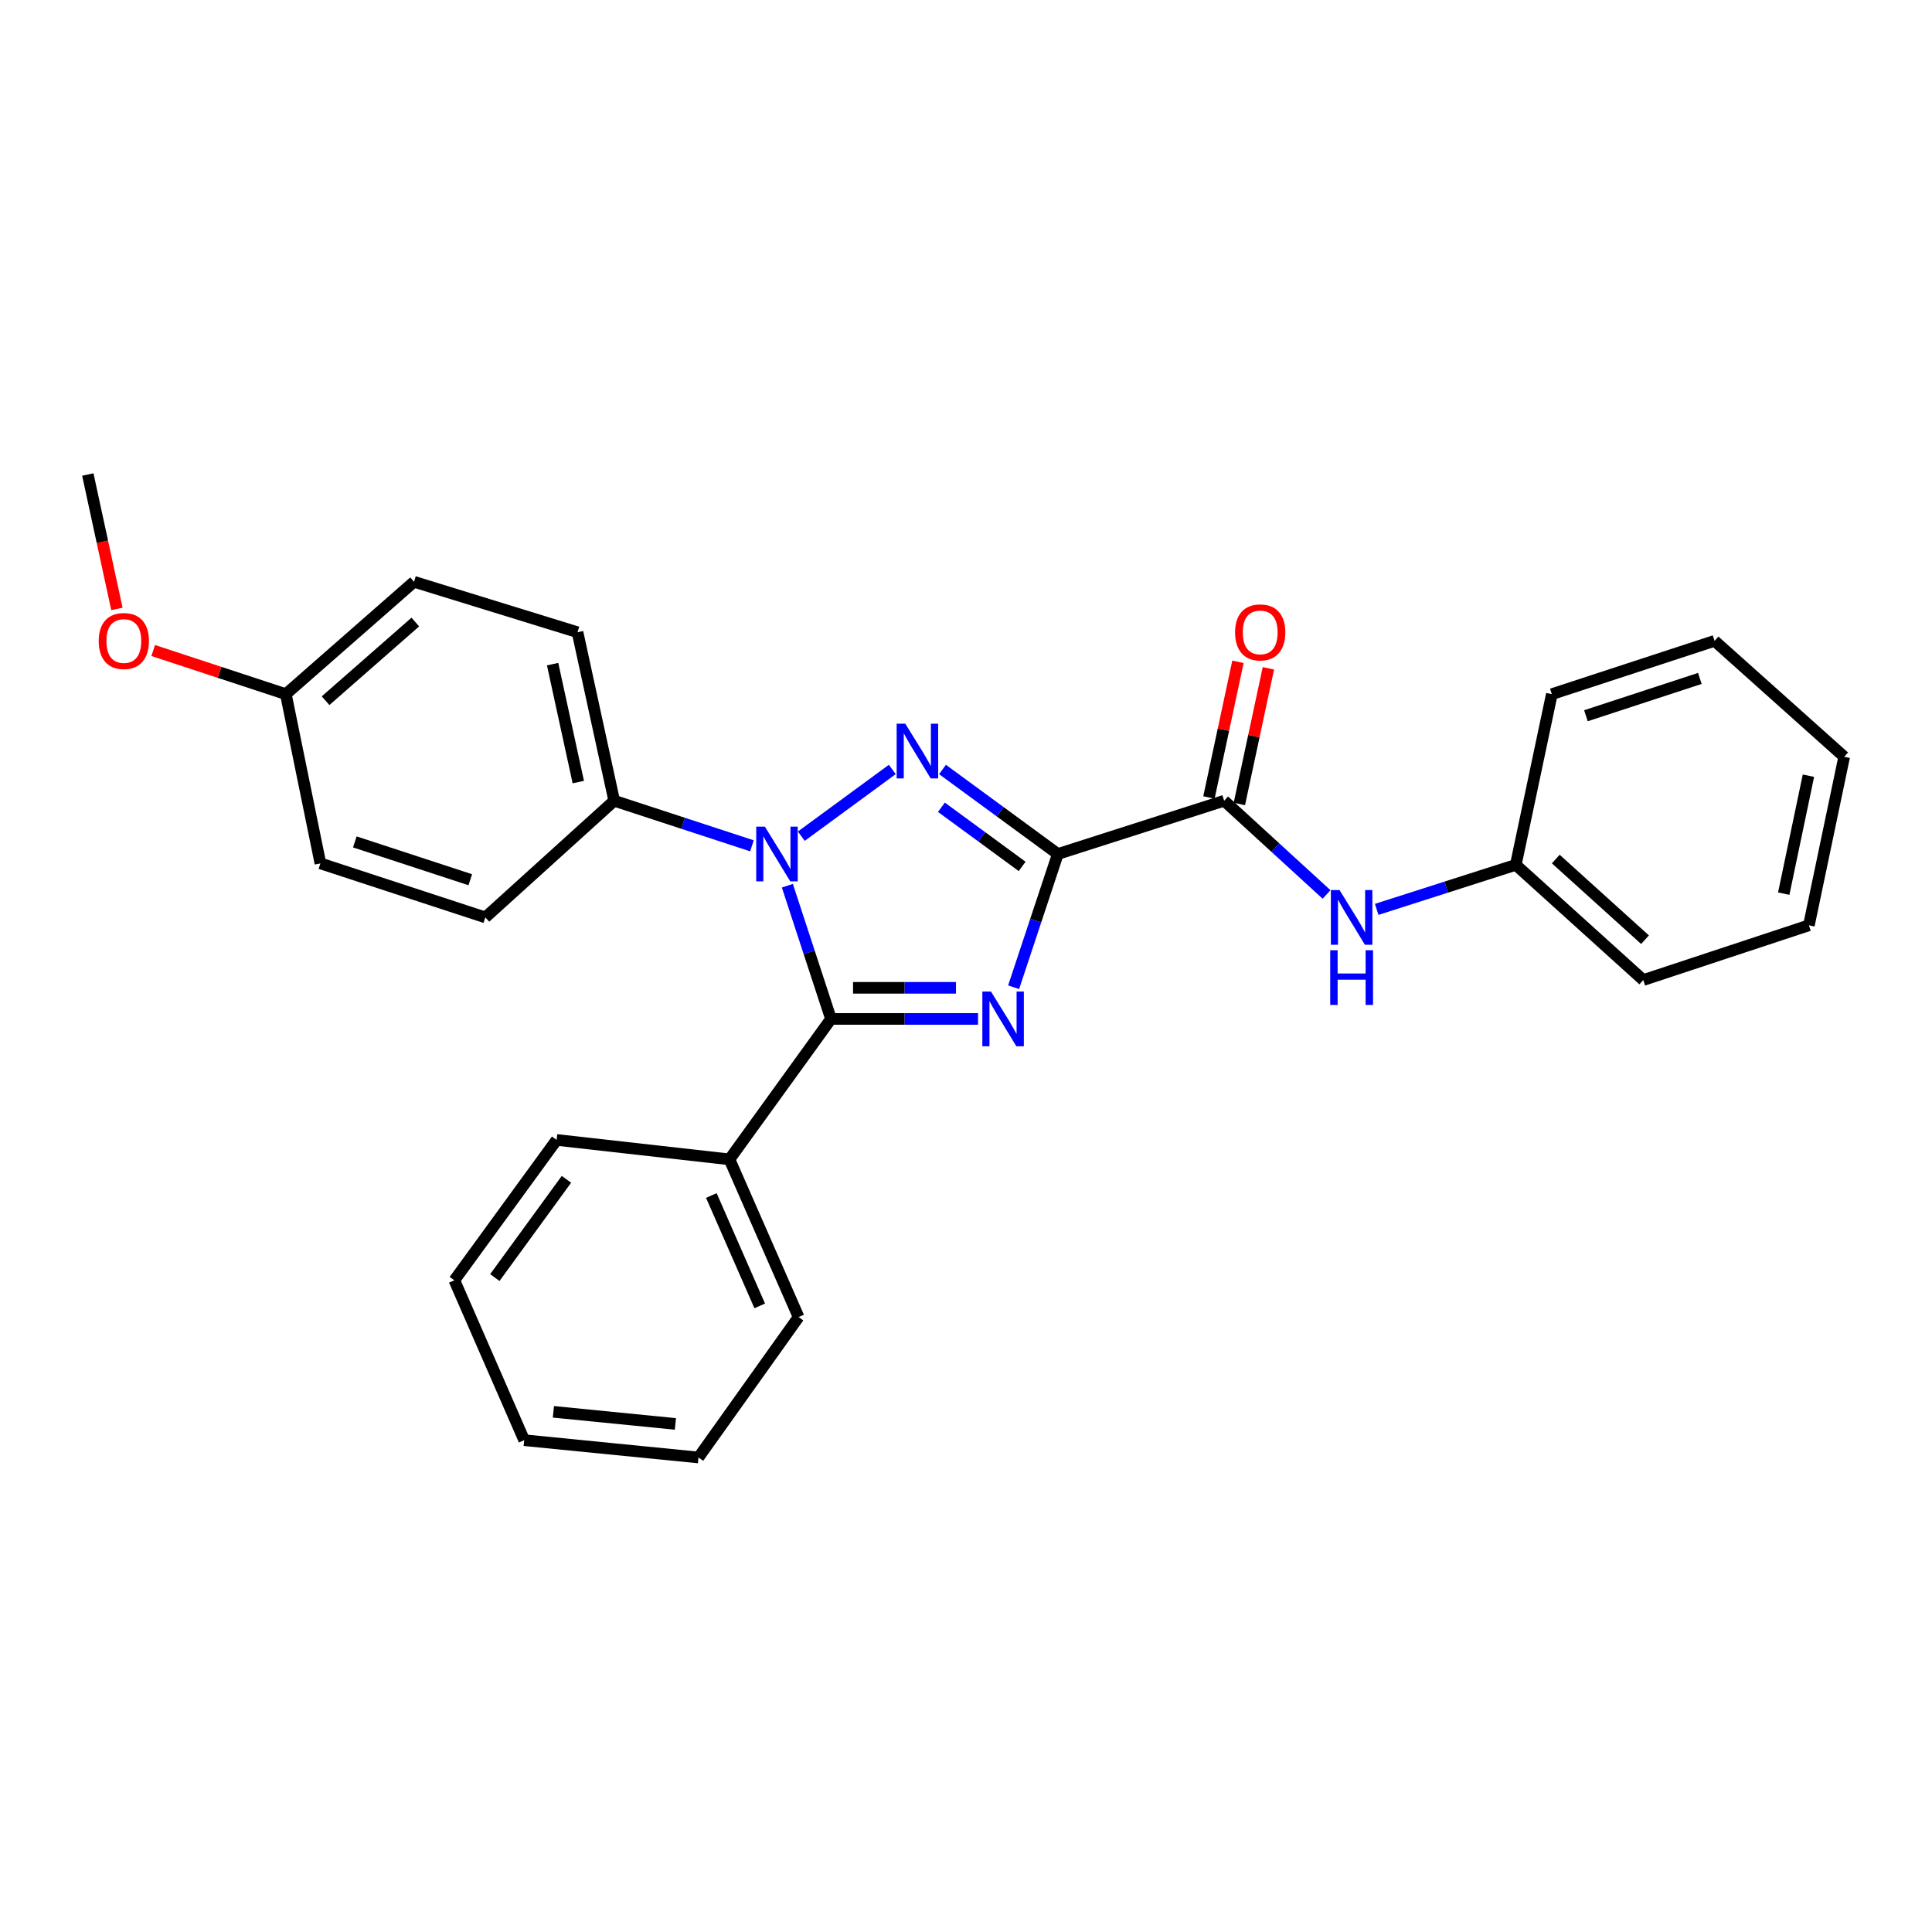 <?xml version='1.0' encoding='iso-8859-1'?>
<svg version='1.1' baseProfile='full'
              xmlns='http://www.w3.org/2000/svg'
                      xmlns:rdkit='http://www.rdkit.org/xml'
                      xmlns:xlink='http://www.w3.org/1999/xlink'
                  xml:space='preserve'
width='1000px' height='1000px' viewBox='0 0 1000 1000'>
<!-- END OF HEADER -->
<rect style='opacity:1.0;fill:#FFFFFF;stroke:none' width='1000' height='1000' x='0' y='0'> </rect>
<path class='bond-0' d='M 547.531,442.035 L 536.09,476.513' style='fill:none;fill-rule:evenodd;stroke:#000000;stroke-width:6px;stroke-linecap:butt;stroke-linejoin:miter;stroke-opacity:1' />
<path class='bond-0' d='M 536.09,476.513 L 524.648,510.99' style='fill:none;fill-rule:evenodd;stroke:#0000FF;stroke-width:6px;stroke-linecap:butt;stroke-linejoin:miter;stroke-opacity:1' />
<path class='bond-1' d='M 547.531,442.035 L 517.686,420.156' style='fill:none;fill-rule:evenodd;stroke:#000000;stroke-width:6px;stroke-linecap:butt;stroke-linejoin:miter;stroke-opacity:1' />
<path class='bond-1' d='M 517.686,420.156 L 487.84,398.276' style='fill:none;fill-rule:evenodd;stroke:#0000FF;stroke-width:6px;stroke-linecap:butt;stroke-linejoin:miter;stroke-opacity:1' />
<path class='bond-1' d='M 529.055,448.461 L 508.163,433.145' style='fill:none;fill-rule:evenodd;stroke:#000000;stroke-width:6px;stroke-linecap:butt;stroke-linejoin:miter;stroke-opacity:1' />
<path class='bond-1' d='M 508.163,433.145 L 487.271,417.829' style='fill:none;fill-rule:evenodd;stroke:#0000FF;stroke-width:6px;stroke-linecap:butt;stroke-linejoin:miter;stroke-opacity:1' />
<path class='bond-4' d='M 547.531,442.035 L 633.619,414.458' style='fill:none;fill-rule:evenodd;stroke:#000000;stroke-width:6px;stroke-linecap:butt;stroke-linejoin:miter;stroke-opacity:1' />
<path class='bond-3' d='M 506.235,527.399 L 468.176,527.399' style='fill:none;fill-rule:evenodd;stroke:#0000FF;stroke-width:6px;stroke-linecap:butt;stroke-linejoin:miter;stroke-opacity:1' />
<path class='bond-3' d='M 468.176,527.399 L 430.117,527.399' style='fill:none;fill-rule:evenodd;stroke:#000000;stroke-width:6px;stroke-linecap:butt;stroke-linejoin:miter;stroke-opacity:1' />
<path class='bond-3' d='M 494.817,511.292 L 468.176,511.292' style='fill:none;fill-rule:evenodd;stroke:#0000FF;stroke-width:6px;stroke-linecap:butt;stroke-linejoin:miter;stroke-opacity:1' />
<path class='bond-3' d='M 468.176,511.292 L 441.534,511.292' style='fill:none;fill-rule:evenodd;stroke:#000000;stroke-width:6px;stroke-linecap:butt;stroke-linejoin:miter;stroke-opacity:1' />
<path class='bond-2' d='M 461.854,398.276 L 414.754,432.805' style='fill:none;fill-rule:evenodd;stroke:#0000FF;stroke-width:6px;stroke-linecap:butt;stroke-linejoin:miter;stroke-opacity:1' />
<path class='bond-6' d='M 389.207,437.795 L 353.558,426.126' style='fill:none;fill-rule:evenodd;stroke:#0000FF;stroke-width:6px;stroke-linecap:butt;stroke-linejoin:miter;stroke-opacity:1' />
<path class='bond-6' d='M 353.558,426.126 L 317.91,414.458' style='fill:none;fill-rule:evenodd;stroke:#000000;stroke-width:6px;stroke-linecap:butt;stroke-linejoin:miter;stroke-opacity:1' />
<path class='bond-27' d='M 407.536,458.441 L 418.826,492.92' style='fill:none;fill-rule:evenodd;stroke:#0000FF;stroke-width:6px;stroke-linecap:butt;stroke-linejoin:miter;stroke-opacity:1' />
<path class='bond-27' d='M 418.826,492.92 L 430.117,527.399' style='fill:none;fill-rule:evenodd;stroke:#000000;stroke-width:6px;stroke-linecap:butt;stroke-linejoin:miter;stroke-opacity:1' />
<path class='bond-7' d='M 430.117,527.399 L 377.575,600.082' style='fill:none;fill-rule:evenodd;stroke:#000000;stroke-width:6px;stroke-linecap:butt;stroke-linejoin:miter;stroke-opacity:1' />
<path class='bond-5' d='M 633.619,414.458 L 660.122,438.714' style='fill:none;fill-rule:evenodd;stroke:#000000;stroke-width:6px;stroke-linecap:butt;stroke-linejoin:miter;stroke-opacity:1' />
<path class='bond-5' d='M 660.122,438.714 L 686.625,462.971' style='fill:none;fill-rule:evenodd;stroke:#0000FF;stroke-width:6px;stroke-linecap:butt;stroke-linejoin:miter;stroke-opacity:1' />
<path class='bond-8' d='M 641.494,416.142 L 649.005,381.03' style='fill:none;fill-rule:evenodd;stroke:#000000;stroke-width:6px;stroke-linecap:butt;stroke-linejoin:miter;stroke-opacity:1' />
<path class='bond-8' d='M 649.005,381.03 L 656.516,345.917' style='fill:none;fill-rule:evenodd;stroke:#FF0000;stroke-width:6px;stroke-linecap:butt;stroke-linejoin:miter;stroke-opacity:1' />
<path class='bond-8' d='M 625.744,412.773 L 633.255,377.66' style='fill:none;fill-rule:evenodd;stroke:#000000;stroke-width:6px;stroke-linecap:butt;stroke-linejoin:miter;stroke-opacity:1' />
<path class='bond-8' d='M 633.255,377.66 L 640.766,342.548' style='fill:none;fill-rule:evenodd;stroke:#FF0000;stroke-width:6px;stroke-linecap:butt;stroke-linejoin:miter;stroke-opacity:1' />
<path class='bond-11' d='M 712.572,470.695 L 748.571,459.17' style='fill:none;fill-rule:evenodd;stroke:#0000FF;stroke-width:6px;stroke-linecap:butt;stroke-linejoin:miter;stroke-opacity:1' />
<path class='bond-11' d='M 748.571,459.17 L 784.571,447.646' style='fill:none;fill-rule:evenodd;stroke:#000000;stroke-width:6px;stroke-linecap:butt;stroke-linejoin:miter;stroke-opacity:1' />
<path class='bond-9' d='M 317.91,414.458 L 298.922,327.242' style='fill:none;fill-rule:evenodd;stroke:#000000;stroke-width:6px;stroke-linecap:butt;stroke-linejoin:miter;stroke-opacity:1' />
<path class='bond-9' d='M 299.324,404.802 L 286.033,343.751' style='fill:none;fill-rule:evenodd;stroke:#000000;stroke-width:6px;stroke-linecap:butt;stroke-linejoin:miter;stroke-opacity:1' />
<path class='bond-10' d='M 317.91,414.458 L 251.203,474.847' style='fill:none;fill-rule:evenodd;stroke:#000000;stroke-width:6px;stroke-linecap:butt;stroke-linejoin:miter;stroke-opacity:1' />
<path class='bond-16' d='M 377.575,600.082 L 413.348,681.705' style='fill:none;fill-rule:evenodd;stroke:#000000;stroke-width:6px;stroke-linecap:butt;stroke-linejoin:miter;stroke-opacity:1' />
<path class='bond-16' d='M 368.189,618.791 L 393.231,675.927' style='fill:none;fill-rule:evenodd;stroke:#000000;stroke-width:6px;stroke-linecap:butt;stroke-linejoin:miter;stroke-opacity:1' />
<path class='bond-17' d='M 377.575,600.082 L 288.113,590.025' style='fill:none;fill-rule:evenodd;stroke:#000000;stroke-width:6px;stroke-linecap:butt;stroke-linejoin:miter;stroke-opacity:1' />
<path class='bond-14' d='M 298.922,327.242 L 214.302,301.132' style='fill:none;fill-rule:evenodd;stroke:#000000;stroke-width:6px;stroke-linecap:butt;stroke-linejoin:miter;stroke-opacity:1' />
<path class='bond-13' d='M 251.203,474.847 L 165.84,446.885' style='fill:none;fill-rule:evenodd;stroke:#000000;stroke-width:6px;stroke-linecap:butt;stroke-linejoin:miter;stroke-opacity:1' />
<path class='bond-13' d='M 243.412,455.347 L 183.658,435.773' style='fill:none;fill-rule:evenodd;stroke:#000000;stroke-width:6px;stroke-linecap:butt;stroke-linejoin:miter;stroke-opacity:1' />
<path class='bond-18' d='M 784.571,447.646 L 850.553,507.275' style='fill:none;fill-rule:evenodd;stroke:#000000;stroke-width:6px;stroke-linecap:butt;stroke-linejoin:miter;stroke-opacity:1' />
<path class='bond-18' d='M 805.267,444.64 L 851.454,486.381' style='fill:none;fill-rule:evenodd;stroke:#000000;stroke-width:6px;stroke-linecap:butt;stroke-linejoin:miter;stroke-opacity:1' />
<path class='bond-19' d='M 784.571,447.646 L 803.227,359.294' style='fill:none;fill-rule:evenodd;stroke:#000000;stroke-width:6px;stroke-linecap:butt;stroke-linejoin:miter;stroke-opacity:1' />
<path class='bond-12' d='M 147.953,359.294 L 165.84,446.885' style='fill:none;fill-rule:evenodd;stroke:#000000;stroke-width:6px;stroke-linecap:butt;stroke-linejoin:miter;stroke-opacity:1' />
<path class='bond-15' d='M 147.953,359.294 L 113.627,348.002' style='fill:none;fill-rule:evenodd;stroke:#000000;stroke-width:6px;stroke-linecap:butt;stroke-linejoin:miter;stroke-opacity:1' />
<path class='bond-15' d='M 113.627,348.002 L 79.3,336.71' style='fill:none;fill-rule:evenodd;stroke:#FF0000;stroke-width:6px;stroke-linecap:butt;stroke-linejoin:miter;stroke-opacity:1' />
<path class='bond-28' d='M 147.953,359.294 L 214.302,301.132' style='fill:none;fill-rule:evenodd;stroke:#000000;stroke-width:6px;stroke-linecap:butt;stroke-linejoin:miter;stroke-opacity:1' />
<path class='bond-28' d='M 168.522,362.681 L 214.967,321.968' style='fill:none;fill-rule:evenodd;stroke:#000000;stroke-width:6px;stroke-linecap:butt;stroke-linejoin:miter;stroke-opacity:1' />
<path class='bond-20' d='M 60.516,315.185 L 52.985,280.398' style='fill:none;fill-rule:evenodd;stroke:#FF0000;stroke-width:6px;stroke-linecap:butt;stroke-linejoin:miter;stroke-opacity:1' />
<path class='bond-20' d='M 52.985,280.398 L 45.455,245.611' style='fill:none;fill-rule:evenodd;stroke:#000000;stroke-width:6px;stroke-linecap:butt;stroke-linejoin:miter;stroke-opacity:1' />
<path class='bond-21' d='M 413.348,681.705 L 361.531,754.389' style='fill:none;fill-rule:evenodd;stroke:#000000;stroke-width:6px;stroke-linecap:butt;stroke-linejoin:miter;stroke-opacity:1' />
<path class='bond-22' d='M 288.113,590.025 L 235.168,662.682' style='fill:none;fill-rule:evenodd;stroke:#000000;stroke-width:6px;stroke-linecap:butt;stroke-linejoin:miter;stroke-opacity:1' />
<path class='bond-22' d='M 293.188,610.409 L 256.127,661.269' style='fill:none;fill-rule:evenodd;stroke:#000000;stroke-width:6px;stroke-linecap:butt;stroke-linejoin:miter;stroke-opacity:1' />
<path class='bond-23' d='M 850.553,507.275 L 936.283,478.937' style='fill:none;fill-rule:evenodd;stroke:#000000;stroke-width:6px;stroke-linecap:butt;stroke-linejoin:miter;stroke-opacity:1' />
<path class='bond-24' d='M 803.227,359.294 L 887.454,331.707' style='fill:none;fill-rule:evenodd;stroke:#000000;stroke-width:6px;stroke-linecap:butt;stroke-linejoin:miter;stroke-opacity:1' />
<path class='bond-24' d='M 820.874,370.462 L 879.833,351.152' style='fill:none;fill-rule:evenodd;stroke:#000000;stroke-width:6px;stroke-linecap:butt;stroke-linejoin:miter;stroke-opacity:1' />
<path class='bond-30' d='M 361.531,754.389 L 271.318,745.441' style='fill:none;fill-rule:evenodd;stroke:#000000;stroke-width:6px;stroke-linecap:butt;stroke-linejoin:miter;stroke-opacity:1' />
<path class='bond-30' d='M 349.589,737.02 L 286.44,730.756' style='fill:none;fill-rule:evenodd;stroke:#000000;stroke-width:6px;stroke-linecap:butt;stroke-linejoin:miter;stroke-opacity:1' />
<path class='bond-26' d='M 235.168,662.682 L 271.318,745.441' style='fill:none;fill-rule:evenodd;stroke:#000000;stroke-width:6px;stroke-linecap:butt;stroke-linejoin:miter;stroke-opacity:1' />
<path class='bond-29' d='M 936.283,478.937 L 954.545,391.721' style='fill:none;fill-rule:evenodd;stroke:#000000;stroke-width:6px;stroke-linecap:butt;stroke-linejoin:miter;stroke-opacity:1' />
<path class='bond-29' d='M 923.258,462.553 L 936.042,401.502' style='fill:none;fill-rule:evenodd;stroke:#000000;stroke-width:6px;stroke-linecap:butt;stroke-linejoin:miter;stroke-opacity:1' />
<path class='bond-25' d='M 887.454,331.707 L 954.545,391.721' style='fill:none;fill-rule:evenodd;stroke:#000000;stroke-width:6px;stroke-linecap:butt;stroke-linejoin:miter;stroke-opacity:1' />
<path  class='atom-1' d='M 512.942 513.239
L 522.222 528.239
Q 523.142 529.719, 524.622 532.399
Q 526.102 535.079, 526.182 535.239
L 526.182 513.239
L 529.942 513.239
L 529.942 541.559
L 526.062 541.559
L 516.102 525.159
Q 514.942 523.239, 513.702 521.039
Q 512.502 518.839, 512.142 518.159
L 512.142 541.559
L 508.462 541.559
L 508.462 513.239
L 512.942 513.239
' fill='#0000FF'/>
<path  class='atom-2' d='M 468.587 374.59
L 477.867 389.59
Q 478.787 391.07, 480.267 393.75
Q 481.747 396.43, 481.827 396.59
L 481.827 374.59
L 485.587 374.59
L 485.587 402.91
L 481.707 402.91
L 471.747 386.51
Q 470.587 384.59, 469.347 382.39
Q 468.147 380.19, 467.787 379.51
L 467.787 402.91
L 464.107 402.91
L 464.107 374.59
L 468.587 374.59
' fill='#0000FF'/>
<path  class='atom-3' d='M 395.903 427.875
L 405.183 442.875
Q 406.103 444.355, 407.583 447.035
Q 409.063 449.715, 409.143 449.875
L 409.143 427.875
L 412.903 427.875
L 412.903 456.195
L 409.023 456.195
L 399.063 439.795
Q 397.903 437.875, 396.663 435.675
Q 395.463 433.475, 395.103 432.795
L 395.103 456.195
L 391.423 456.195
L 391.423 427.875
L 395.903 427.875
' fill='#0000FF'/>
<path  class='atom-6' d='M 693.341 460.687
L 702.621 475.687
Q 703.541 477.167, 705.021 479.847
Q 706.501 482.527, 706.581 482.687
L 706.581 460.687
L 710.341 460.687
L 710.341 489.007
L 706.461 489.007
L 696.501 472.607
Q 695.341 470.687, 694.101 468.487
Q 692.901 466.287, 692.541 465.607
L 692.541 489.007
L 688.861 489.007
L 688.861 460.687
L 693.341 460.687
' fill='#0000FF'/>
<path  class='atom-6' d='M 688.521 491.839
L 692.361 491.839
L 692.361 503.879
L 706.841 503.879
L 706.841 491.839
L 710.681 491.839
L 710.681 520.159
L 706.841 520.159
L 706.841 507.079
L 692.361 507.079
L 692.361 520.159
L 688.521 520.159
L 688.521 491.839
' fill='#0000FF'/>
<path  class='atom-9' d='M 639.276 327.322
Q 639.276 320.522, 642.636 316.722
Q 645.996 312.922, 652.276 312.922
Q 658.556 312.922, 661.916 316.722
Q 665.276 320.522, 665.276 327.322
Q 665.276 334.202, 661.876 338.122
Q 658.476 342.002, 652.276 342.002
Q 646.036 342.002, 642.636 338.122
Q 639.276 334.242, 639.276 327.322
M 652.276 338.802
Q 656.596 338.802, 658.916 335.922
Q 661.276 333.002, 661.276 327.322
Q 661.276 321.762, 658.916 318.962
Q 656.596 316.122, 652.276 316.122
Q 647.956 316.122, 645.596 318.922
Q 643.276 321.722, 643.276 327.322
Q 643.276 333.042, 645.596 335.922
Q 647.956 338.802, 652.276 338.802
' fill='#FF0000'/>
<path  class='atom-16' d='M 51.093 331.787
Q 51.093 324.987, 54.453 321.187
Q 57.813 317.387, 64.093 317.387
Q 70.373 317.387, 73.733 321.187
Q 77.093 324.987, 77.093 331.787
Q 77.093 338.667, 73.693 342.587
Q 70.293 346.467, 64.093 346.467
Q 57.853 346.467, 54.453 342.587
Q 51.093 338.707, 51.093 331.787
M 64.093 343.267
Q 68.413 343.267, 70.733 340.387
Q 73.093 337.467, 73.093 331.787
Q 73.093 326.227, 70.733 323.427
Q 68.413 320.587, 64.093 320.587
Q 59.773 320.587, 57.413 323.387
Q 55.093 326.187, 55.093 331.787
Q 55.093 337.507, 57.413 340.387
Q 59.773 343.267, 64.093 343.267
' fill='#FF0000'/>
</svg>
